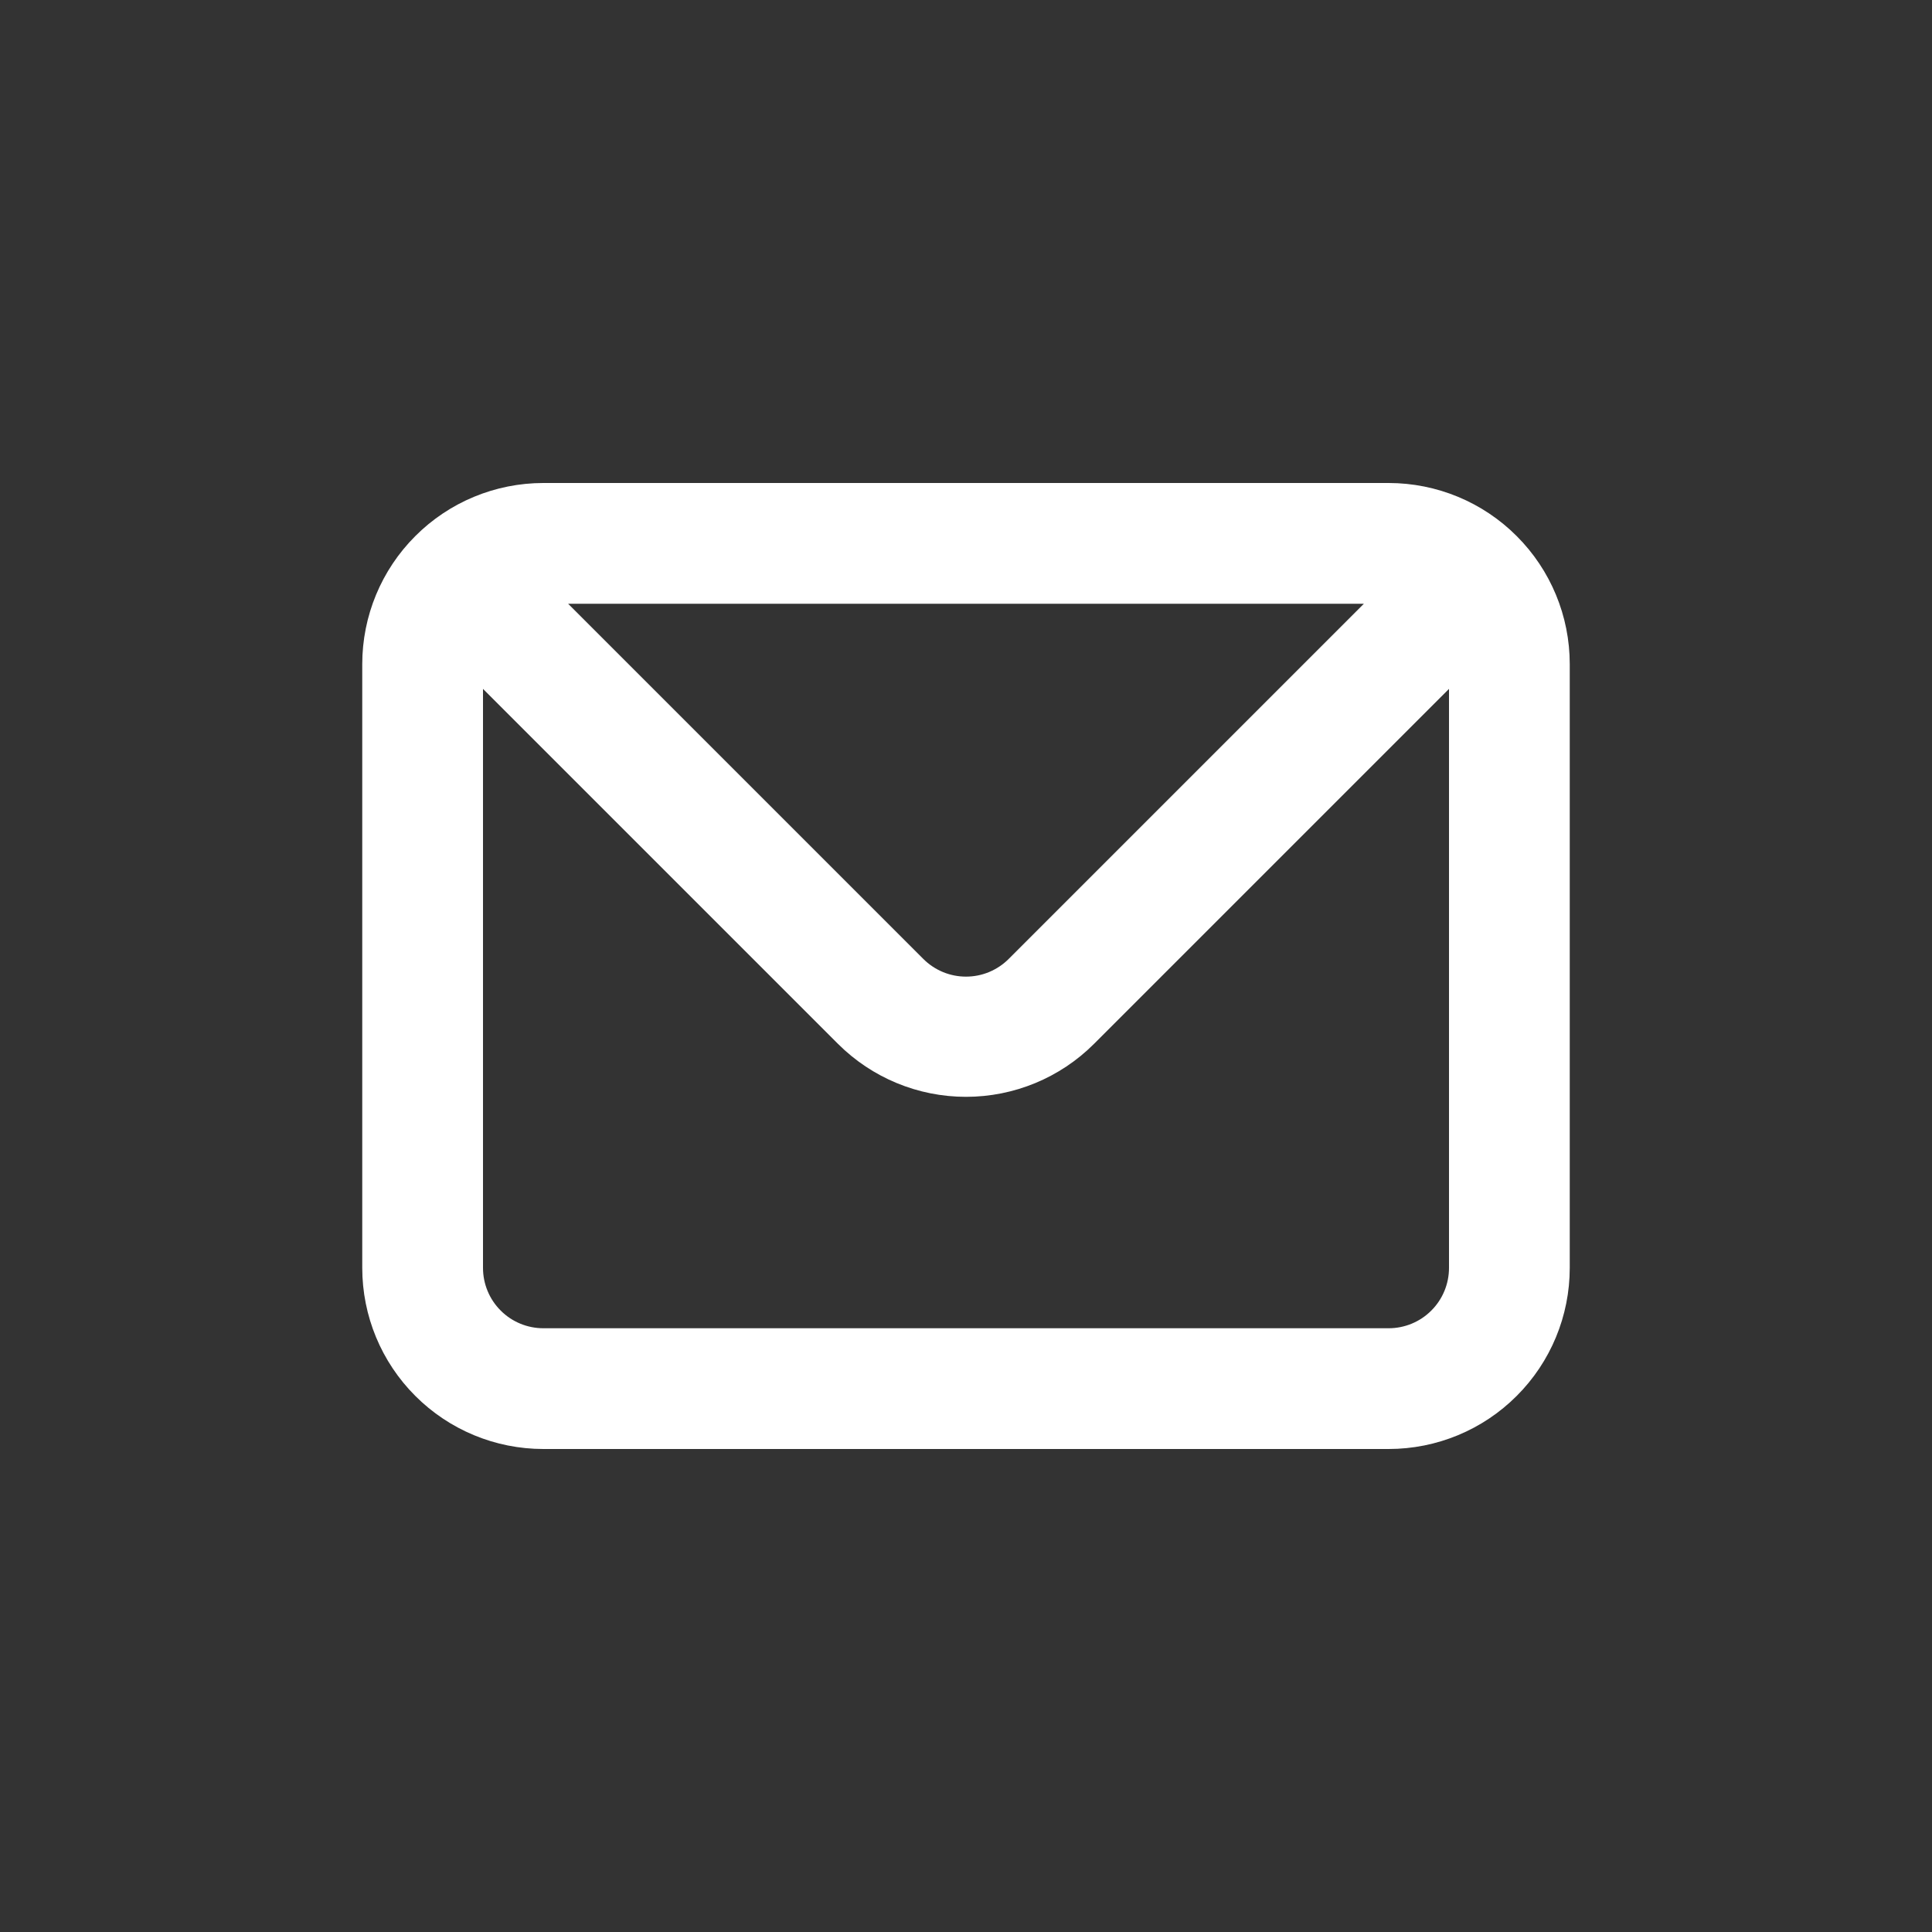 <svg width="32" height="32" viewBox="0 0 32 32" fill="none" xmlns="http://www.w3.org/2000/svg">
<rect x="0" y="0" width="32" height="32" fill="#333333" stroke="none"/>
<path d="M23 8H9C8.204 8 7.441 8.316 6.879 8.879C6.316 9.441 6 10.204 6 11V21C6 21.796 6.316 22.559 6.879 23.121C7.441 23.684 8.204 24 9 24H23C23.796 24 24.559 23.684 25.121 23.121C25.684 22.559 26 21.796 26 21V11C26 10.204 25.684 9.441 25.121 8.879C24.559 8.316 23.796 8 23 8ZM22.59 10L16.71 15.88C16.617 15.974 16.506 16.048 16.385 16.099C16.263 16.15 16.132 16.176 16 16.176C15.868 16.176 15.737 16.15 15.615 16.099C15.494 16.048 15.383 15.974 15.29 15.88L9.41 10H22.59ZM24 21C24 21.265 23.895 21.52 23.707 21.707C23.52 21.895 23.265 22 23 22H9C8.735 22 8.48 21.895 8.293 21.707C8.105 21.52 8 21.265 8 21V11.41L13.88 17.29C14.443 17.852 15.205 18.167 16 18.167C16.795 18.167 17.558 17.852 18.12 17.29L24 11.41V21Z" fill="white"/>
</svg>
